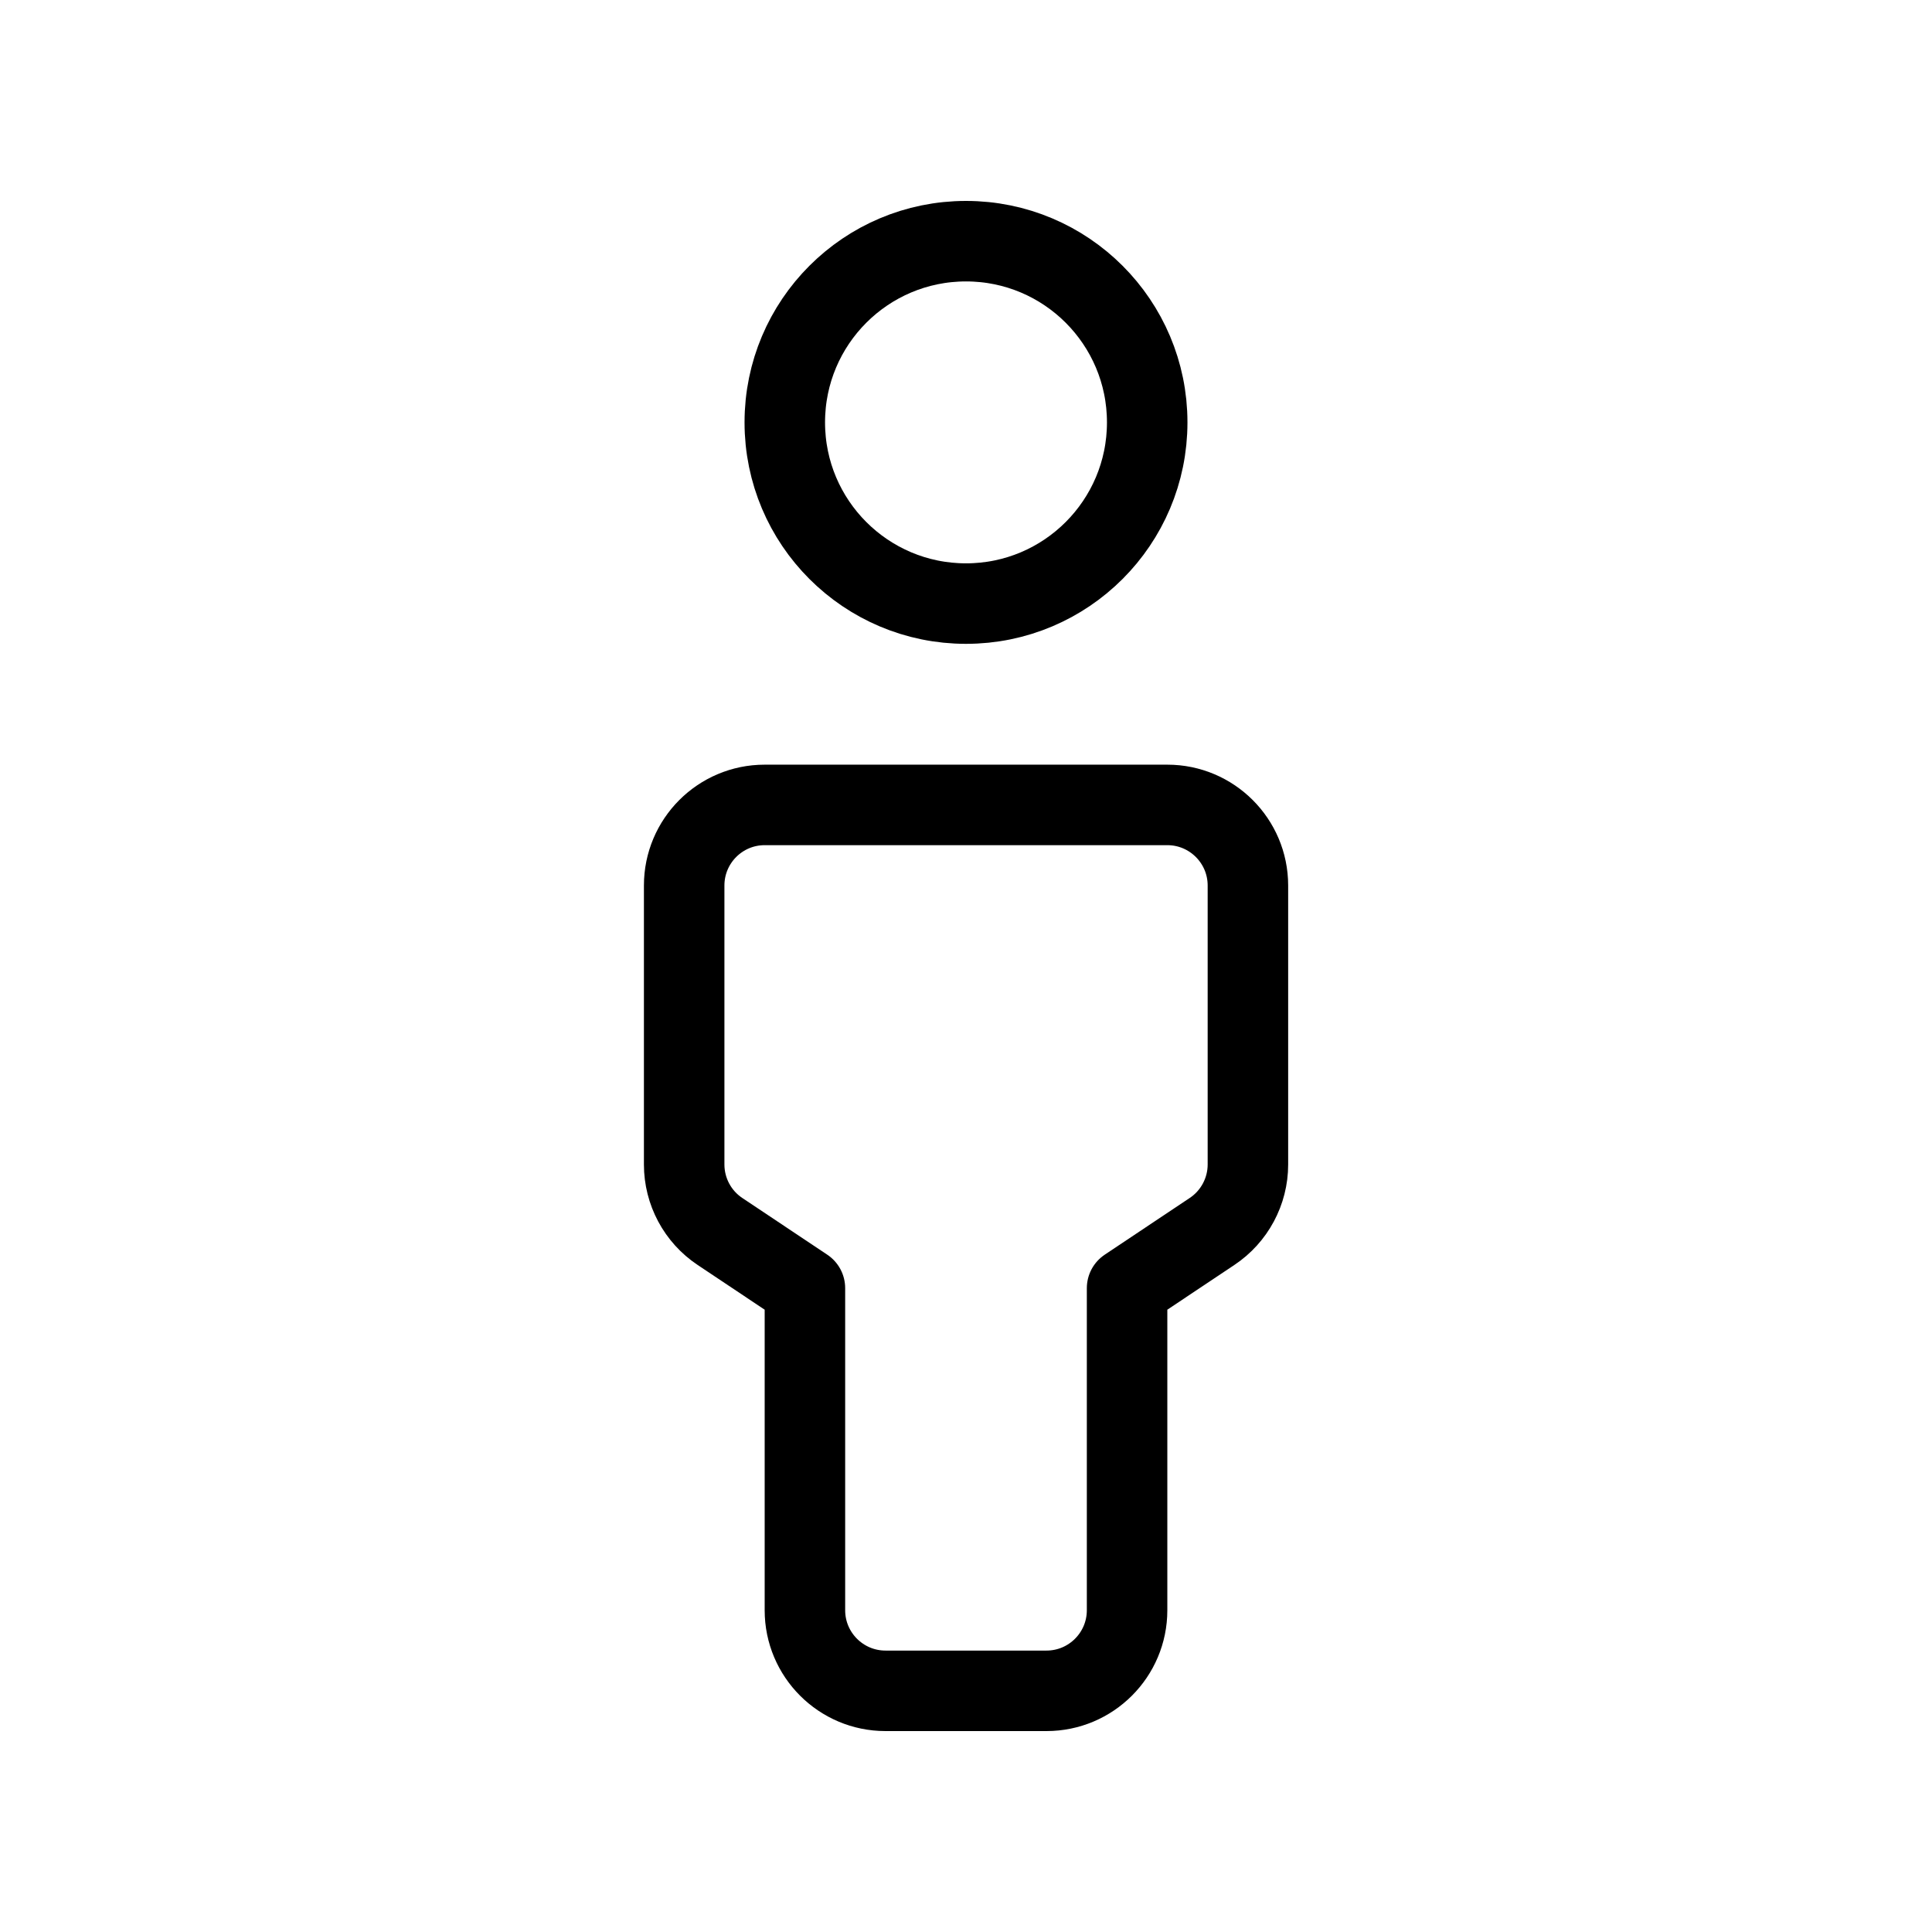 <svg width="24" height="24" viewBox="0 0 24 24" fill="none" xmlns="http://www.w3.org/2000/svg">
  <circle stroke="currentColor" cx="12" cy="5.247" r="2.251" stroke-width="1" stroke-linecap="round" stroke-linejoin="round"/>
  <path stroke="currentColor" fill-rule="evenodd" clip-rule="evenodd" d="M9.999 16.002V20.003C9.999 20.555 10.447 21.004 11 21.004H13C13.553 21.004 14.001 20.555 14.001 20.003V16.002L15.056 15.298C15.334 15.113 15.502 14.8 15.502 14.466V11C15.502 10.447 15.053 9.999 14.501 9.999H9.499C8.947 9.999 8.499 10.447 8.499 11V14.466C8.499 14.8 8.666 15.113 8.944 15.298L9.999 16.002Z" stroke-width="1" stroke-linecap="round" stroke-linejoin="round"/>
</svg>